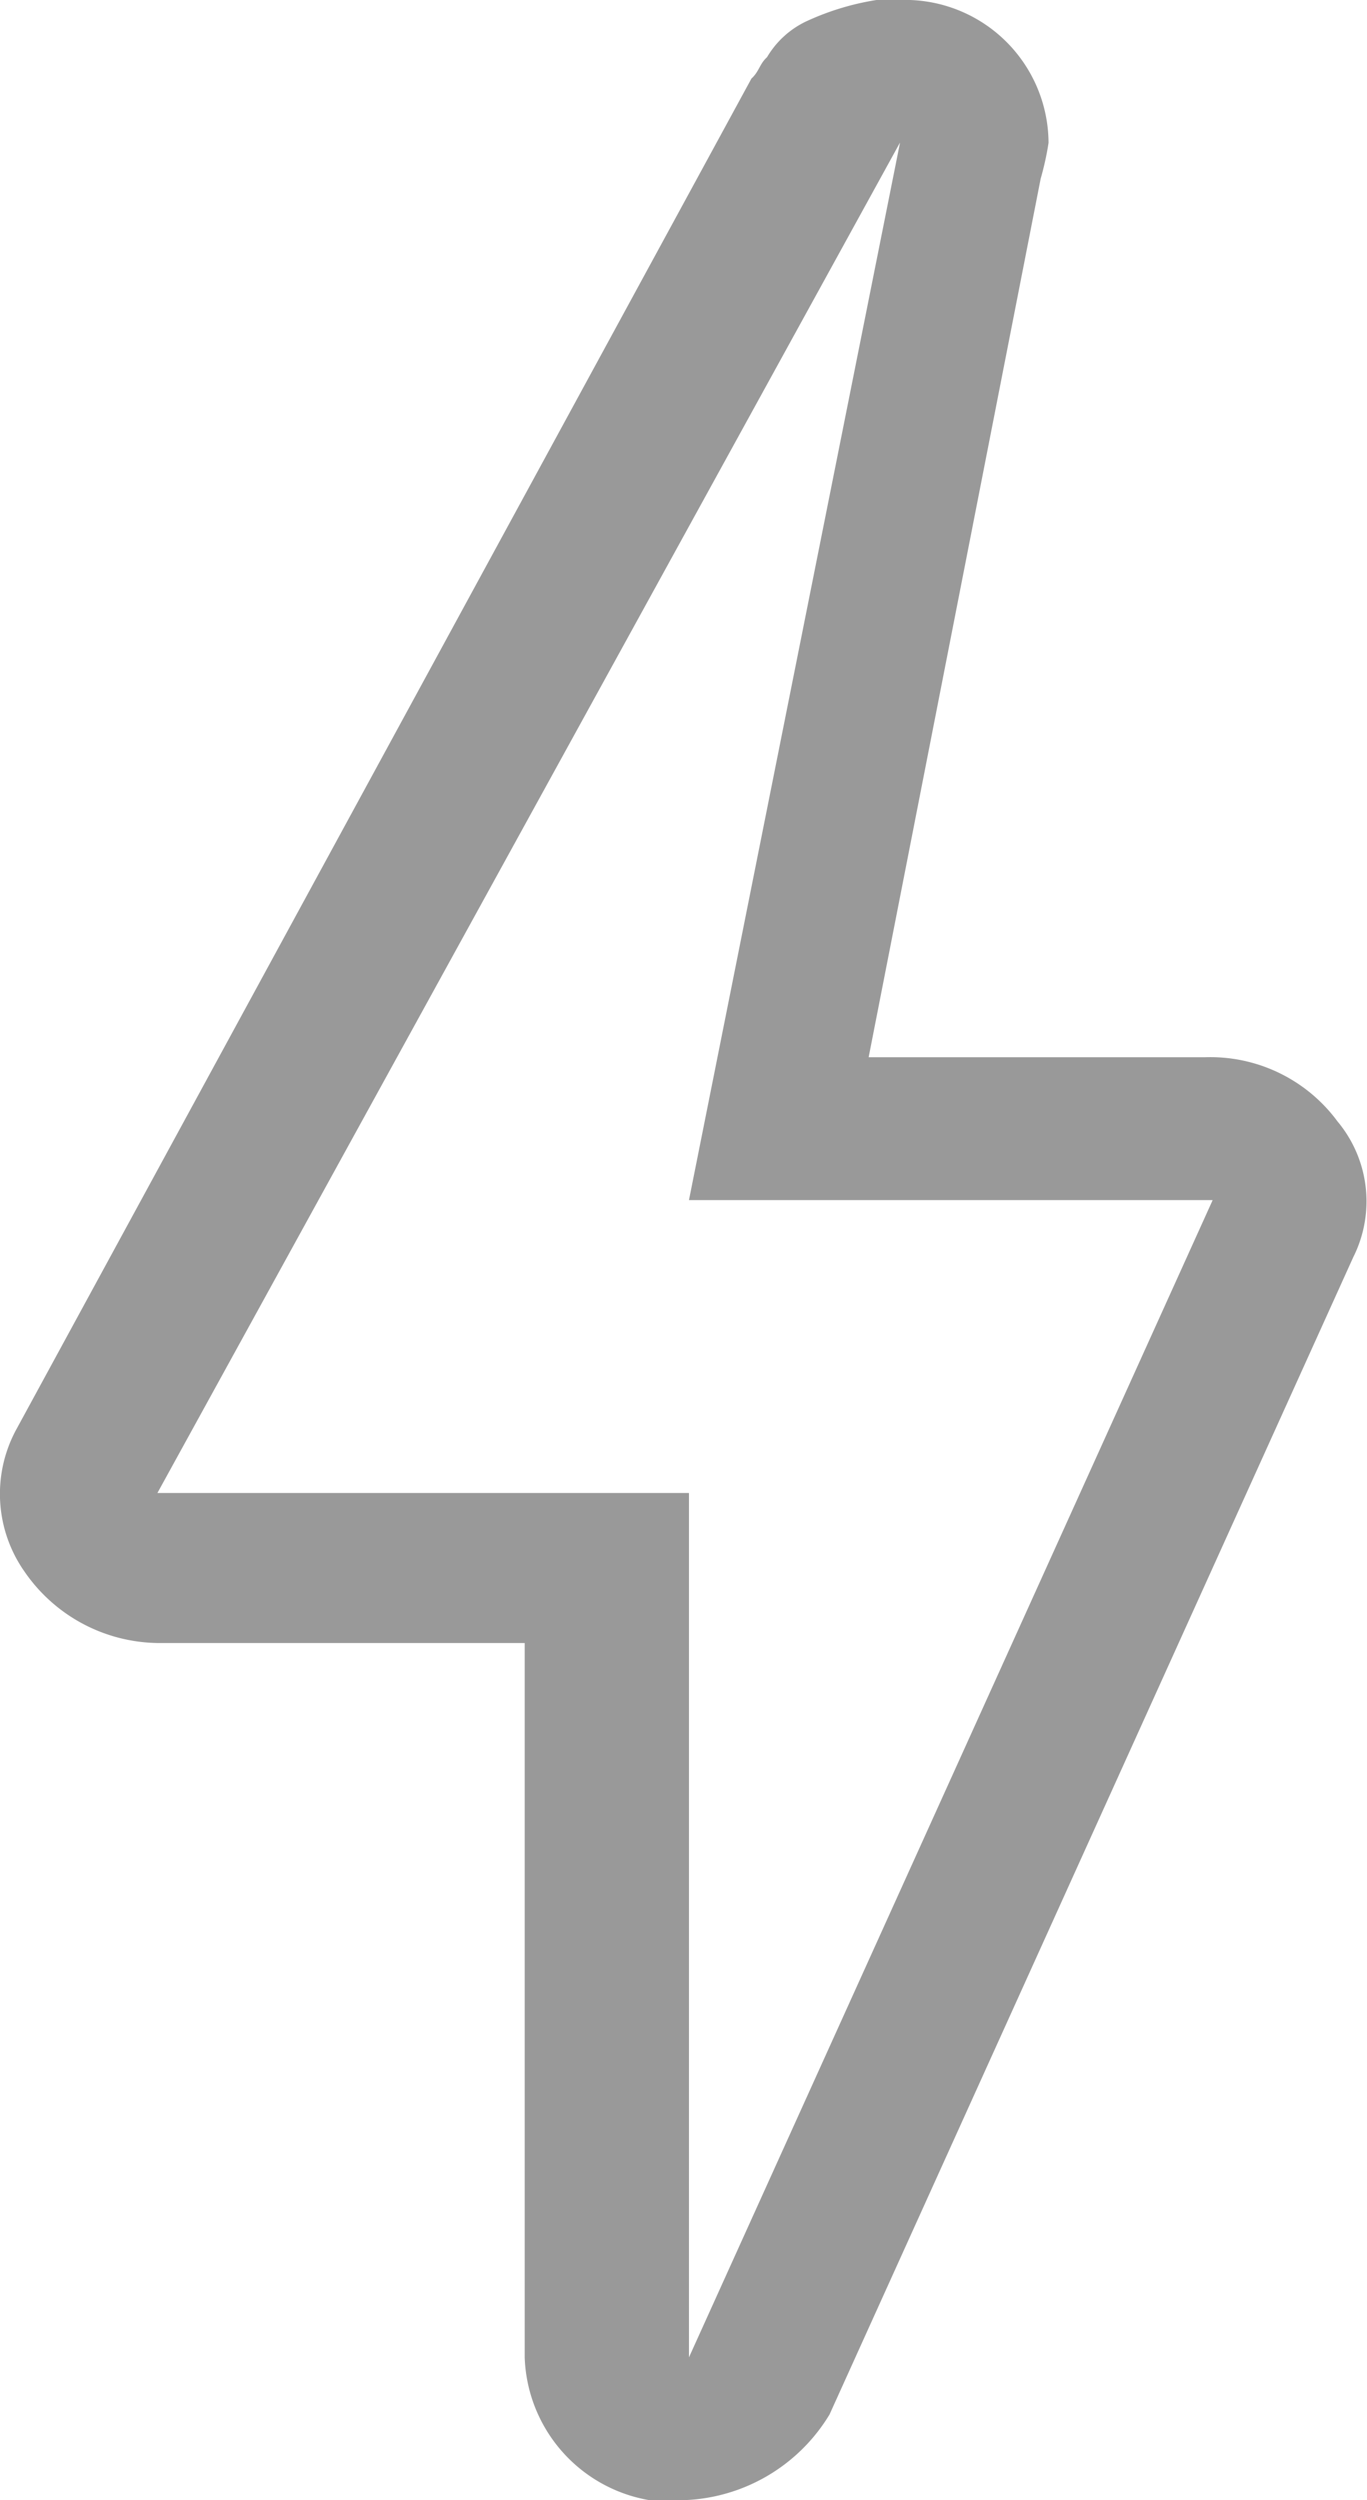 <?xml version="1.0" encoding="UTF-8"?> <svg xmlns="http://www.w3.org/2000/svg" width="19.149" height="35" viewBox="0 0 19.149 35"><path id="Trazado_2763" data-name="Trazado 2763" d="M267.213,42.5v-5m0,0-2.956,14.8h7.336l-7.336,16.2V56.4h-7.446l10.4-18.9m0-2h-.328a3.714,3.714,0,0,0-.985.3,1.268,1.268,0,0,0-.547.5c-.109.1-.109.2-.219.3L254.84,55.5a1.891,1.891,0,0,0,.109,2,2.3,2.3,0,0,0,1.861,1h5.146v10a2.1,2.1,0,0,0,1.752,2h.438a2.485,2.485,0,0,0,2.08-1.2l7.336-16.2a1.743,1.743,0,0,0-.219-1.9,2.214,2.214,0,0,0-1.861-.9h-4.708L269.184,38a4,4,0,0,0,.11-.5,2.01,2.01,0,0,0-2.08-2h0Zm0,4Z" transform="translate(-254.606 -35.5)" fill="#999"></path></svg> 